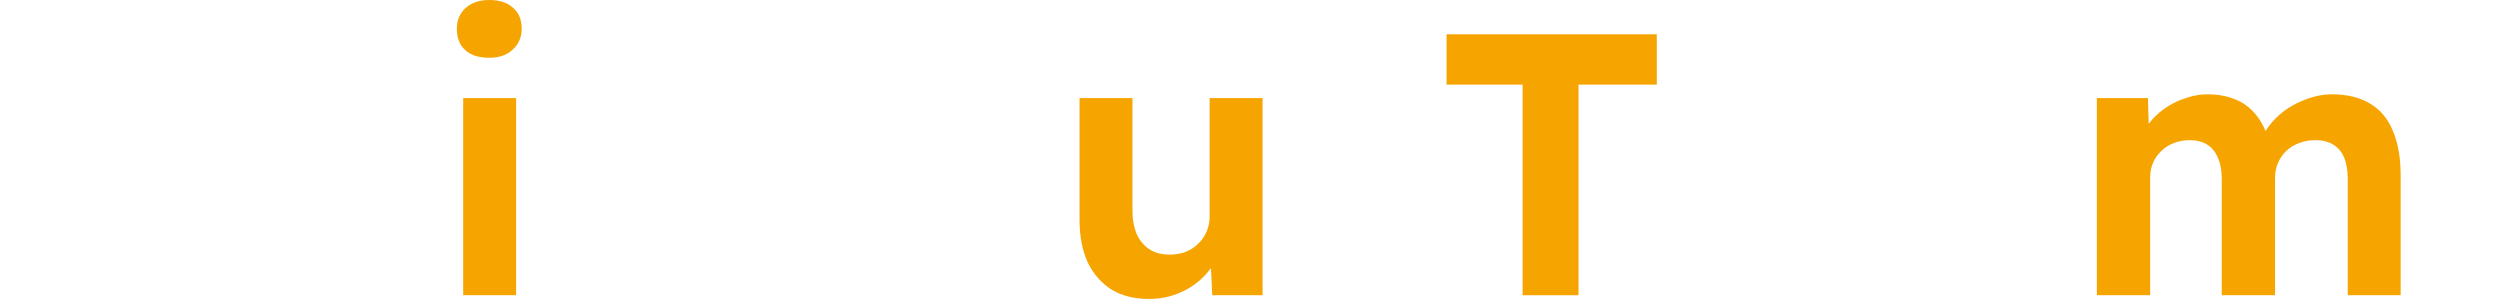 <svg width="4024" height="482" viewBox="0 0 4024 482" fill="none" xmlns="http://www.w3.org/2000/svg">
<path d="M3375.12 475.199V157.799H3457.32L3459.12 218.399L3446.52 220.799C3450.92 210.399 3456.73 200.999 3463.93 192.599C3471.53 184.199 3480.13 176.999 3489.73 170.999C3499.33 164.999 3509.52 160.399 3520.32 157.199C3531.12 153.599 3541.93 151.799 3552.73 151.799C3569.13 151.799 3583.92 154.399 3597.12 159.599C3610.32 164.799 3621.53 172.999 3630.73 184.199C3639.93 194.999 3647.12 209.399 3652.32 227.399L3639.12 226.199L3643.32 216.599C3648.52 206.999 3655.13 198.199 3663.12 190.199C3671.13 182.199 3680.13 175.399 3690.12 169.799C3700.12 164.199 3710.52 159.799 3721.32 156.599C3732.12 153.399 3742.72 151.799 3753.12 151.799C3777.92 151.799 3798.53 156.799 3814.93 166.799C3831.33 176.399 3843.52 190.999 3851.52 210.599C3859.92 230.199 3864.12 254.199 3864.12 282.599V475.199H3778.93V288.599C3778.93 274.199 3776.93 262.399 3772.93 253.199C3768.93 243.999 3763.13 237.199 3755.53 232.799C3747.93 227.999 3738.13 225.599 3726.12 225.599C3716.92 225.599 3708.32 227.199 3700.32 230.399C3692.72 233.199 3685.93 237.399 3679.93 242.999C3674.33 248.199 3669.93 254.599 3666.73 262.199C3663.53 269.399 3661.93 277.199 3661.93 285.599V475.199H3576.12V287.999C3576.12 274.799 3574.13 263.599 3570.12 254.399C3566.13 244.799 3560.33 237.599 3552.73 232.799C3545.13 227.999 3535.72 225.599 3524.52 225.599C3515.32 225.599 3506.73 227.199 3498.73 230.399C3491.13 233.199 3484.53 237.399 3478.93 242.999C3473.33 248.199 3468.93 254.399 3465.73 261.599C3462.53 268.799 3460.93 276.599 3460.93 284.999V475.199H3375.12Z" fill="#F6A500"/>
<path d="M2450.78 475.199V136.199H2328.38V55.199H2666.78V136.199H2540.78V475.199H2450.78Z" fill="#F6A500"/>
<path d="M1849.22 481.199C1826.02 481.199 1806.02 476.199 1789.22 466.199C1772.82 455.799 1760.02 441.199 1750.82 422.399C1742.02 403.199 1737.62 380.199 1737.62 353.399V157.799H1822.82V339.599C1822.82 353.999 1825.22 366.599 1830.02 377.399C1834.82 387.799 1841.62 395.799 1850.42 401.399C1859.22 406.999 1870.02 409.799 1882.82 409.799C1892.02 409.799 1900.42 408.399 1908.02 405.599C1916.02 402.399 1922.82 397.999 1928.42 392.399C1934.42 386.799 1939.02 380.199 1942.22 372.599C1945.42 364.999 1947.02 356.799 1947.02 347.999V157.799H2032.22V475.199H1951.22L1948.22 409.799L1963.82 402.599C1959.02 417.399 1951.02 430.799 1939.82 442.799C1928.62 454.799 1915.22 464.199 1899.62 470.999C1884.02 477.799 1867.22 481.199 1849.22 481.199Z" fill="#F6A500"/>
<path d="M745.526 475.2V157.8H830.726V475.2H745.526ZM787.526 93C771.126 93 758.326 89 749.126 81C739.926 72.6 735.326 61 735.326 46.2C735.326 32.6 739.926 21.6 749.126 13.2C758.726 4.4 771.526 0 787.526 0C803.926 0 816.726 4.2 825.926 12.6C835.126 20.6 839.726 31.8 839.726 46.2C839.726 59.8 834.926 71 825.326 79.8C816.126 88.6 803.526 93 787.526 93Z" fill="#F6A500"/>
</svg>
